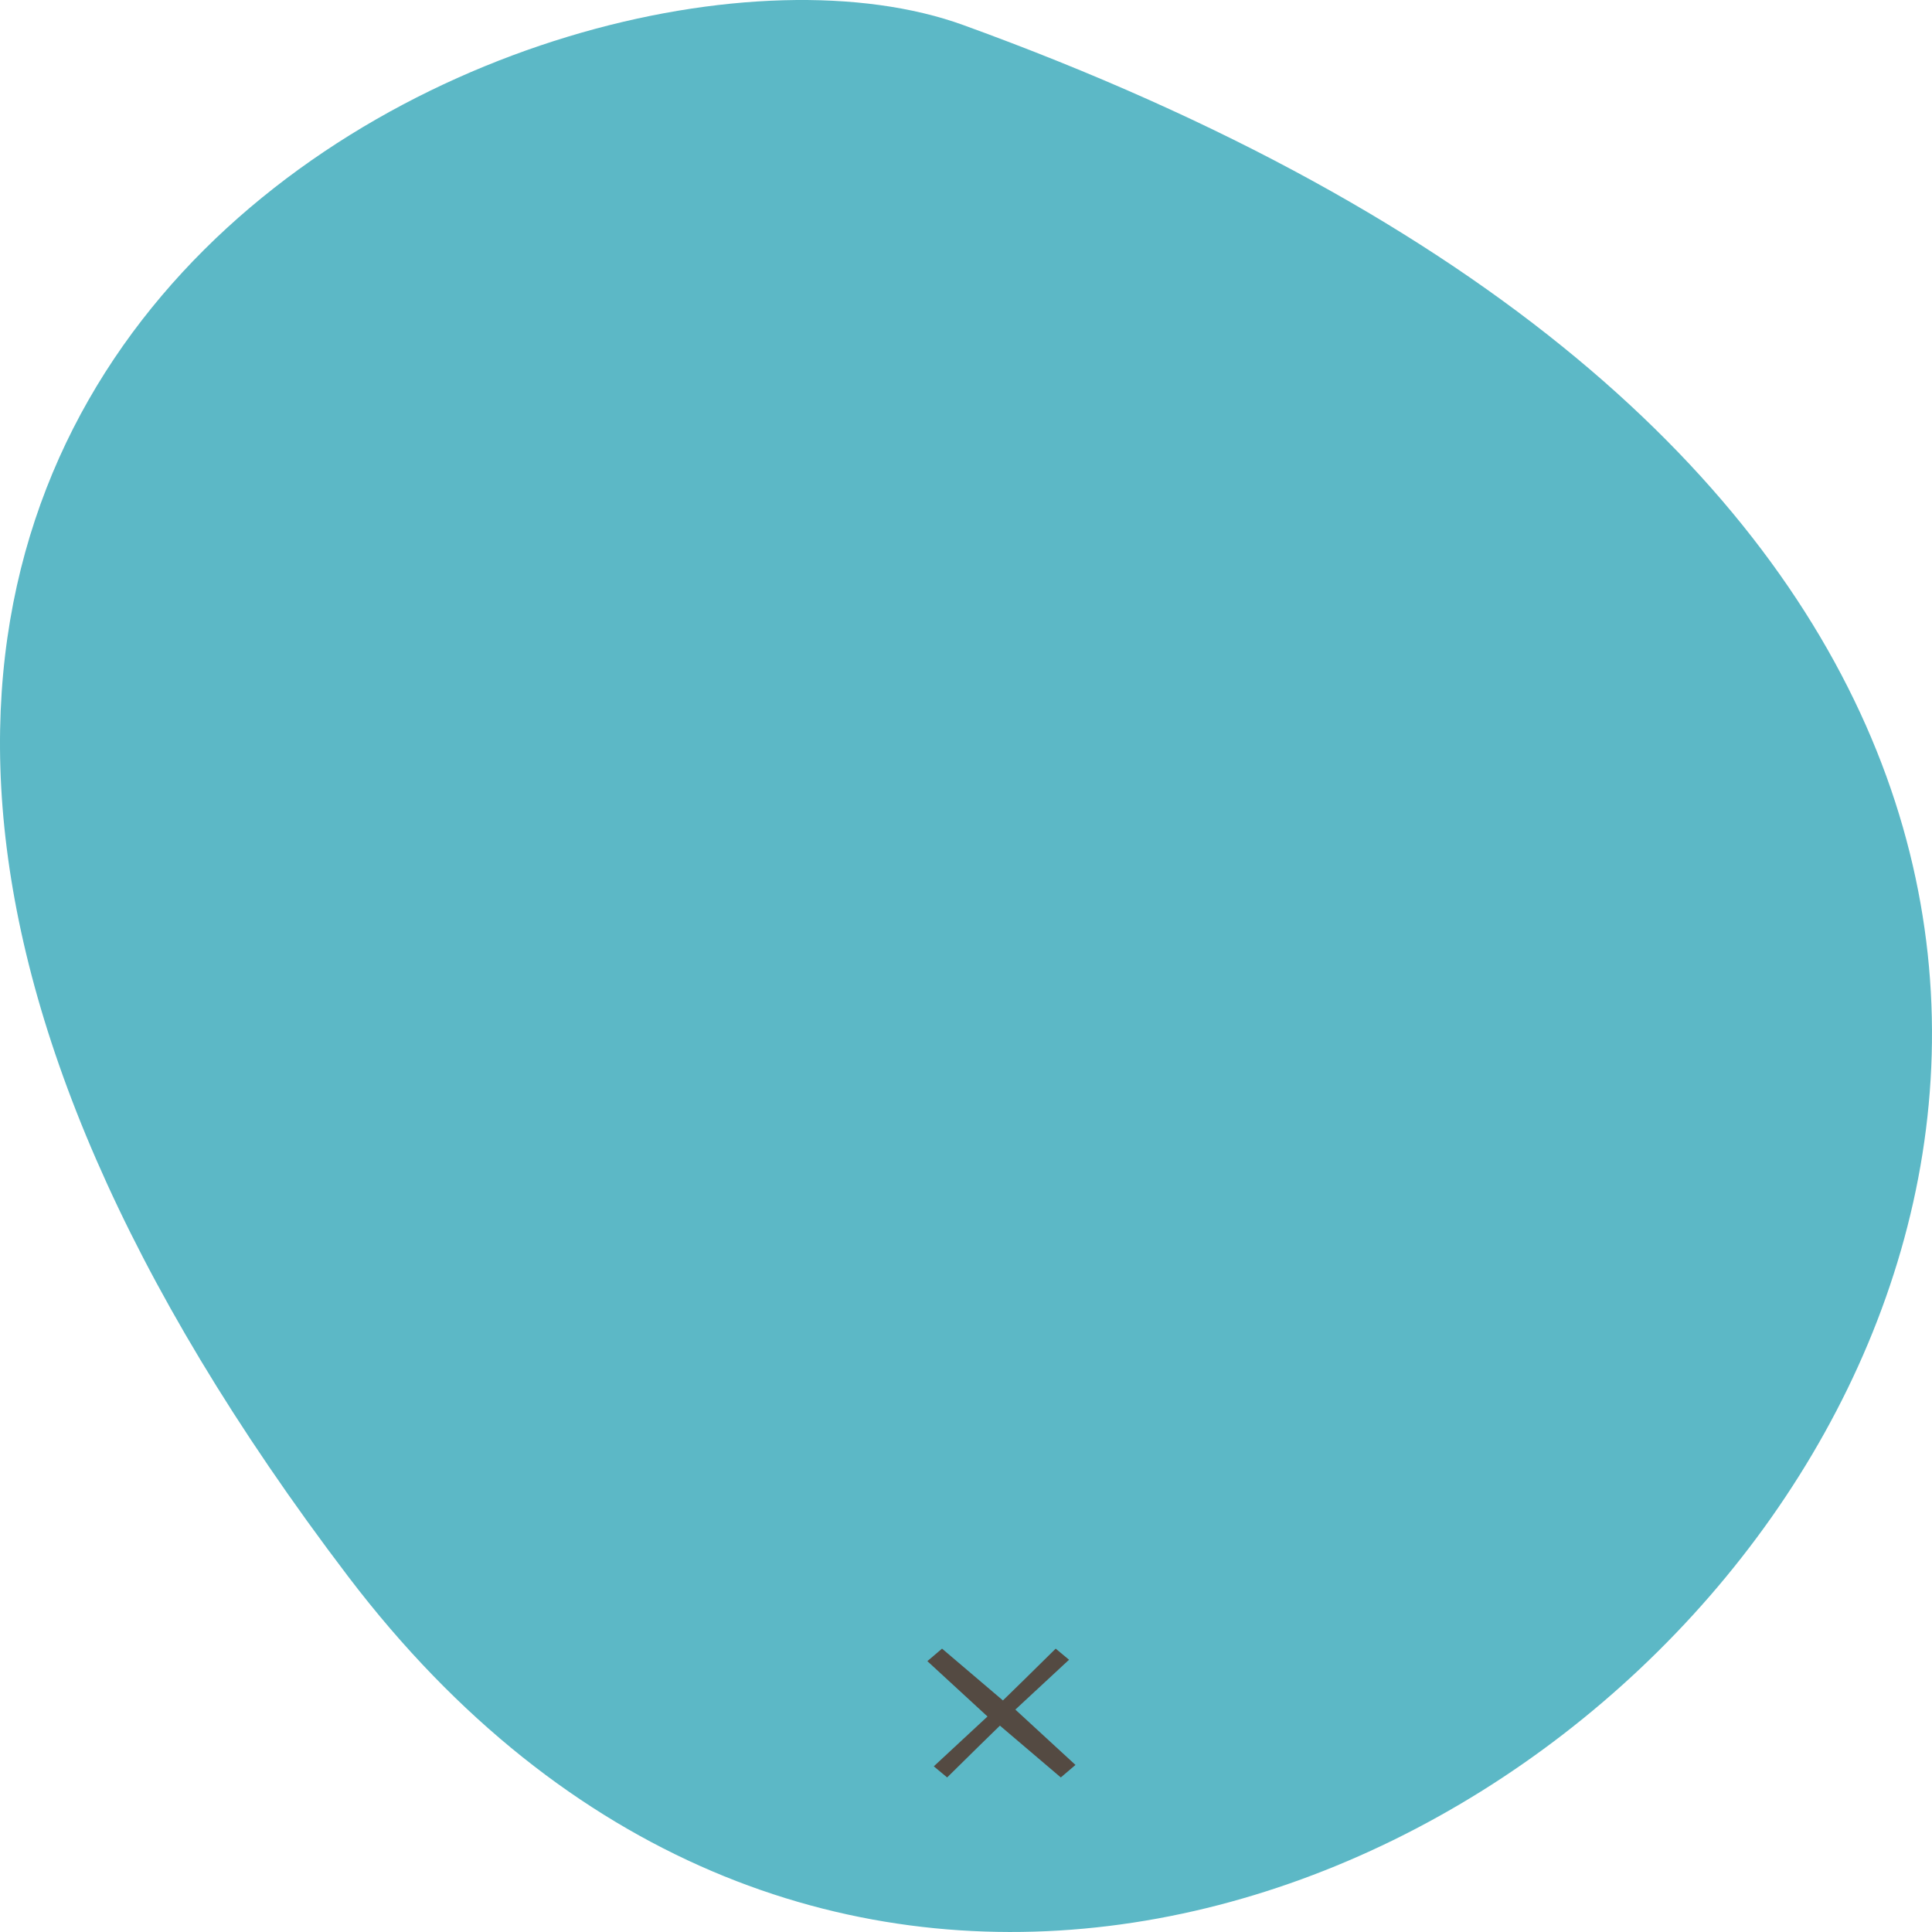 <?xml version="1.0" encoding="UTF-8"?> <svg xmlns="http://www.w3.org/2000/svg" width="300" height="300" viewBox="0 0 300 300" fill="none"> <path fill-rule="evenodd" clip-rule="evenodd" d="M54.099 244.845C189.769 423.17 475.842 122.244 149.593 3.895C86.6 -18.973 -87.563 58.536 54.099 244.845Z" fill="#5CB8C6"></path> <path fill-rule="evenodd" clip-rule="evenodd" d="M146.279 256L144 257.942L153.338 266.536L145 274.274L147.072 276L151.89 271.253L155.267 267.956L164.721 276L167 274.058L157.662 265.464L166 257.726L163.928 256L159.11 260.747L155.733 264.044L146.279 256Z" fill="#544A42"></path> </svg> 